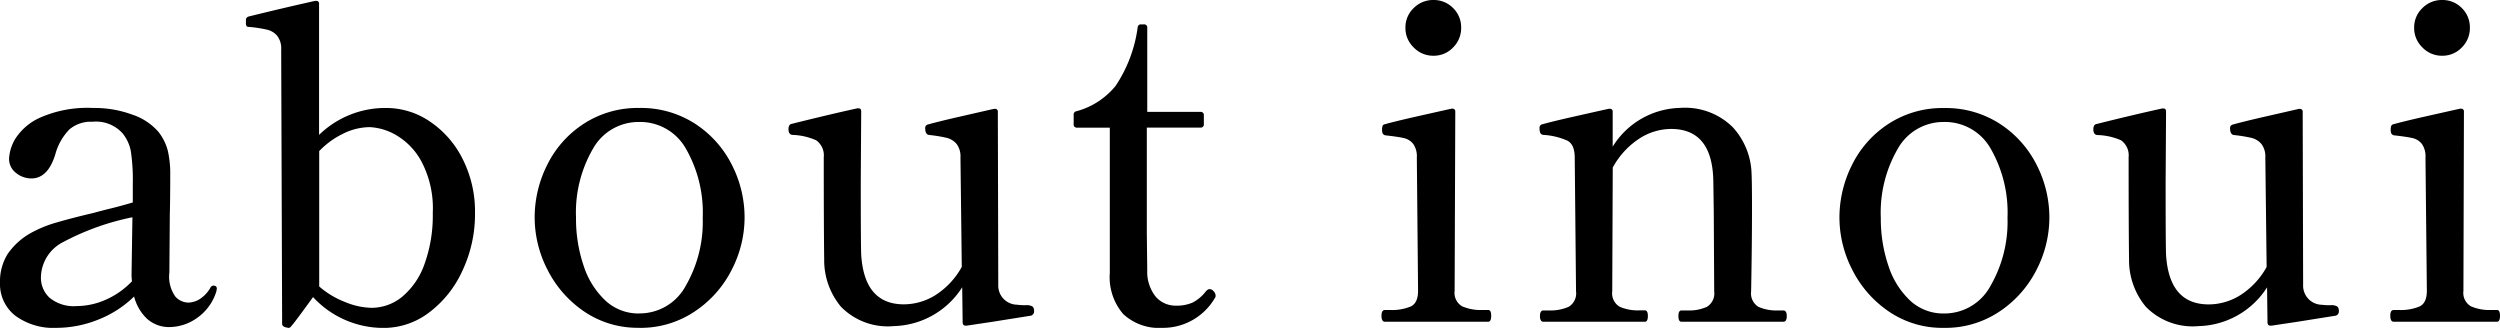 <svg xmlns="http://www.w3.org/2000/svg" width="137.808" height="18.072" viewBox="0 0 137.808 18.072"><path d="M12.96-1.992q.192,0,.192.168l-.024.144A2.771,2.771,0,0,1,12.048-.2a2.649,2.649,0,0,1-1.464.492A1.814,1.814,0,0,1,9.3-.168a2.574,2.574,0,0,1-.708-1.224,5.932,5.932,0,0,1-2,1.284A6.213,6.213,0,0,1,4.32.336,3.55,3.55,0,0,1,2.04-.336,2.212,2.212,0,0,1,1.2-2.16a2.866,2.866,0,0,1,.42-1.572A3.77,3.77,0,0,1,2.952-4.92,6.557,6.557,0,0,1,4.32-5.472Q5.136-5.712,6.36-6q.432-.12.972-.252T8.52-6.576V-7.608A10.529,10.529,0,0,0,8.412-9.4a2.166,2.166,0,0,0-.468-1,1.967,1.967,0,0,0-1.656-.624,1.816,1.816,0,0,0-1.26.42,3.133,3.133,0,0,0-.78,1.38Q3.84-7.9,2.928-7.9a1.335,1.335,0,0,1-.84-.3A.968.968,0,0,1,1.7-9a2.373,2.373,0,0,1,.348-1.092A3.135,3.135,0,0,1,3.42-11.256a6.477,6.477,0,0,1,2.916-.528,6.035,6.035,0,0,1,2.172.372,3.256,3.256,0,0,1,1.428.948,2.831,2.831,0,0,1,.516,1.044,5.709,5.709,0,0,1,.132,1.332q0,1.32-.024,2.208l-.024,3.168a1.9,1.9,0,0,0,.336,1.332,1,1,0,0,0,.7.324,1.243,1.243,0,0,0,.636-.192,1.781,1.781,0,0,0,.588-.624A.2.2,0,0,1,12.96-1.992ZM5.424-.864a3.993,3.993,0,0,0,1.6-.348,4.481,4.481,0,0,0,1.452-1.02,2.854,2.854,0,0,1-.024-.432L8.5-5.76A14.036,14.036,0,0,0,4.68-4.392,2.217,2.217,0,0,0,3.456-2.448a1.494,1.494,0,0,0,.48,1.128A2.1,2.1,0,0,0,5.424-.864Zm17.064-10.92a4.273,4.273,0,0,1,2.424.756,5.373,5.373,0,0,1,1.8,2.076A6.412,6.412,0,0,1,27.384-6a7.316,7.316,0,0,1-.7,3.2A5.95,5.95,0,0,1,24.84-.5a4.117,4.117,0,0,1-2.472.84,5.277,5.277,0,0,1-3.912-1.7Q17.4.1,17.256.24a.193.193,0,0,1-.144.1L16.968.312A.4.4,0,0,1,16.812.24a.148.148,0,0,1-.06-.12L16.7-15a1.137,1.137,0,0,0-.216-.756,1.037,1.037,0,0,0-.528-.336,7.054,7.054,0,0,0-.984-.156q-.144,0-.18-.048a.349.349,0,0,1-.036-.192v-.12a.2.2,0,0,1,.144-.216q1.944-.48,3.672-.864h.048a.148.148,0,0,1,.168.168V-10.3A5.228,5.228,0,0,1,22.488-11.784ZM21.672-.768a2.669,2.669,0,0,0,1.7-.612A4.125,4.125,0,0,0,24.6-3.18,7.865,7.865,0,0,0,25.056-6a5.515,5.515,0,0,0-.636-2.856,3.719,3.719,0,0,0-1.44-1.464,3.2,3.2,0,0,0-1.4-.408,3.344,3.344,0,0,0-1.464.36,4.584,4.584,0,0,0-1.32.96v7.464a4.8,4.8,0,0,0,1.416.852A4.025,4.025,0,0,0,21.672-.768Zm14.76,1.1a5.224,5.224,0,0,1-3.036-.9,6.08,6.08,0,0,1-2.016-2.3,6.3,6.3,0,0,1-.708-2.868,6.463,6.463,0,0,1,.7-2.928,5.7,5.7,0,0,1,2.016-2.256,5.439,5.439,0,0,1,3.048-.864,5.482,5.482,0,0,1,3.072.864,5.8,5.8,0,0,1,2.028,2.256,6.374,6.374,0,0,1,.708,2.928,6.3,6.3,0,0,1-.708,2.868,6.009,6.009,0,0,1-2.04,2.3A5.336,5.336,0,0,1,36.432.336Zm0-.792A2.883,2.883,0,0,0,39-1.98a7.052,7.052,0,0,0,.936-3.756,7.069,7.069,0,0,0-.924-3.8,2.891,2.891,0,0,0-2.58-1.476A2.88,2.88,0,0,0,33.888-9.54a7,7,0,0,0-.936,3.8,8.051,8.051,0,0,0,.42,2.652,4.538,4.538,0,0,0,1.2,1.92A2.673,2.673,0,0,0,36.432-.456ZM57.744-.912a.631.631,0,0,1,.372.072A.3.3,0,0,1,58.2-.6a.239.239,0,0,1-.168.264L55.92,0,54.48.216h-.048q-.168,0-.168-.192L54.24-1.9A4.609,4.609,0,0,1,50.472.24,3.613,3.613,0,0,1,47.556-.828a4.007,4.007,0,0,1-.924-2.6q-.024-1.776-.024-5.64a1.014,1.014,0,0,0-.42-.936A3.487,3.487,0,0,0,44.88-10.3q-.216-.024-.216-.312,0-.24.144-.288,2.112-.528,3.648-.864h.072q.144,0,.144.168l-.024,3.864q0,3.5.024,4.032Q48.84-.96,51.024-.96a3.3,3.3,0,0,0,1.752-.516,4.3,4.3,0,0,0,1.44-1.548l-.072-6.024a1.137,1.137,0,0,0-.216-.756,1.04,1.04,0,0,0-.552-.336,7.985,7.985,0,0,0-.96-.156q-.216-.024-.216-.384a.188.188,0,0,1,.144-.192q.6-.168,1.7-.42l1.944-.444h.048a.148.148,0,0,1,.168.168l.024,9.528a1.052,1.052,0,0,0,1.032,1.1A3.311,3.311,0,0,0,57.744-.912ZM65.28.336A2.9,2.9,0,0,1,63.12-.42a3.111,3.111,0,0,1-.744-2.268V-10.7h-1.8a.17.17,0,0,1-.192-.192v-.5a.188.188,0,0,1,.168-.216A4.174,4.174,0,0,0,62.7-13.008a7.634,7.634,0,0,0,1.212-3.216.175.175,0,0,1,.192-.168h.144a.17.17,0,0,1,.192.192v4.632h2.928a.17.17,0,0,1,.192.192v.48a.17.17,0,0,1-.192.192H64.416V-4.92l.024,2.088a2.188,2.188,0,0,0,.468,1.452,1.44,1.44,0,0,0,1.116.492,2.16,2.16,0,0,0,.912-.168,2.174,2.174,0,0,0,.72-.6q.12-.144.216-.144a.309.309,0,0,1,.228.12.362.362,0,0,1,.108.24.2.2,0,0,1-.048.144A3.307,3.307,0,0,1,65.28.336Zm14.928-15a1.476,1.476,0,0,1-1.08-.456,1.476,1.476,0,0,1-.456-1.08,1.464,1.464,0,0,1,.456-1.092,1.5,1.5,0,0,1,1.08-.444,1.484,1.484,0,0,1,1.092.444,1.484,1.484,0,0,1,.444,1.092,1.5,1.5,0,0,1-.444,1.08A1.464,1.464,0,0,1,80.208-14.664ZM77.544,0q-.192,0-.192-.336,0-.312.192-.312h.288A2.7,2.7,0,0,0,78.96-.84q.408-.192.408-.864L79.3-9.048a1.184,1.184,0,0,0-.2-.756.915.915,0,0,0-.528-.324q-.324-.072-.972-.144a.229.229,0,0,1-.18-.1.5.5,0,0,1-.036-.216.624.624,0,0,1,.024-.192.144.144,0,0,1,.1-.1q.6-.168,1.716-.42t1.98-.444h.048a.148.148,0,0,1,.168.168L81.384-1.7a.851.851,0,0,0,.42.852,2.575,2.575,0,0,0,1.116.2h.312q.168,0,.168.312Q83.4,0,83.232,0ZM99.5-.624q.192,0,.192.312T99.5,0H93.888q-.168,0-.168-.312t.168-.312h.336a2.35,2.35,0,0,0,1.068-.2.866.866,0,0,0,.4-.852l-.024-4.392-.024-1.68q-.048-2.88-2.328-2.88a3.252,3.252,0,0,0-1.764.54A4.419,4.419,0,0,0,90.1-8.5L90.072-1.68a.858.858,0,0,0,.408.852,2.494,2.494,0,0,0,1.1.2h.288q.168,0,.168.312T91.872,0H86.28q-.192,0-.192-.312t.192-.312h.288a2.494,2.494,0,0,0,1.1-.2.858.858,0,0,0,.408-.852l-.072-7.368q0-.72-.4-.936A3.8,3.8,0,0,0,86.28-10.3a.208.208,0,0,1-.18-.12.776.776,0,0,1-.036-.264.187.187,0,0,1,.12-.192q.6-.168,1.716-.42t1.98-.444h.048a.148.148,0,0,1,.168.168v1.92a4.489,4.489,0,0,1,3.72-2.136,3.739,3.739,0,0,1,2.892,1.056A3.946,3.946,0,0,1,97.752-8.16q.024.48.024,1.9,0,1.944-.048,4.584a.866.866,0,0,0,.4.852,2.414,2.414,0,0,0,1.092.2Zm8.856.96a5.224,5.224,0,0,1-3.036-.9,6.08,6.08,0,0,1-2.016-2.3,6.3,6.3,0,0,1-.708-2.868,6.463,6.463,0,0,1,.7-2.928,5.7,5.7,0,0,1,2.016-2.256,5.439,5.439,0,0,1,3.048-.864,5.482,5.482,0,0,1,3.072.864,5.8,5.8,0,0,1,2.028,2.256,6.374,6.374,0,0,1,.708,2.928,6.3,6.3,0,0,1-.708,2.868,6.009,6.009,0,0,1-2.04,2.3A5.336,5.336,0,0,1,108.36.336Zm0-.792a2.883,2.883,0,0,0,2.568-1.524,7.052,7.052,0,0,0,.936-3.756,7.069,7.069,0,0,0-.924-3.8,2.891,2.891,0,0,0-2.58-1.476,2.88,2.88,0,0,0-2.544,1.476,7,7,0,0,0-.936,3.8,8.051,8.051,0,0,0,.42,2.652,4.538,4.538,0,0,0,1.2,1.92A2.673,2.673,0,0,0,108.36-.456Zm21.312-.456a.632.632,0,0,1,.372.072.3.3,0,0,1,.084.24.239.239,0,0,1-.168.264L127.848,0l-1.44.216h-.048q-.168,0-.168-.192l-.024-1.92A4.609,4.609,0,0,1,122.4.24a3.613,3.613,0,0,1-2.916-1.068,4.007,4.007,0,0,1-.924-2.6q-.024-1.776-.024-5.64a1.014,1.014,0,0,0-.42-.936,3.487,3.487,0,0,0-1.308-.288q-.216-.024-.216-.312,0-.24.144-.288,2.112-.528,3.648-.864h.072q.144,0,.144.168l-.024,3.864q0,3.5.024,4.032.168,2.736,2.352,2.736a3.3,3.3,0,0,0,1.752-.516,4.3,4.3,0,0,0,1.44-1.548l-.072-6.024a1.137,1.137,0,0,0-.216-.756,1.04,1.04,0,0,0-.552-.336,7.985,7.985,0,0,0-.96-.156q-.216-.024-.216-.384a.188.188,0,0,1,.144-.192q.6-.168,1.7-.42l1.944-.444h.048a.148.148,0,0,1,.168.168l.024,9.528a1.052,1.052,0,0,0,1.032,1.1A3.311,3.311,0,0,0,129.672-.912Zm6.144-13.752a1.476,1.476,0,0,1-1.08-.456,1.476,1.476,0,0,1-.456-1.08,1.464,1.464,0,0,1,.456-1.092,1.5,1.5,0,0,1,1.08-.444,1.484,1.484,0,0,1,1.092.444,1.484,1.484,0,0,1,.444,1.092,1.5,1.5,0,0,1-.444,1.08A1.464,1.464,0,0,1,135.816-14.664ZM133.152,0q-.192,0-.192-.336,0-.312.192-.312h.288a2.7,2.7,0,0,0,1.128-.192q.408-.192.408-.864L134.9-9.048a1.184,1.184,0,0,0-.2-.756.915.915,0,0,0-.528-.324q-.324-.072-.972-.144a.229.229,0,0,1-.18-.1.5.5,0,0,1-.036-.216.625.625,0,0,1,.024-.192.144.144,0,0,1,.1-.1q.6-.168,1.716-.42t1.98-.444h.048a.148.148,0,0,1,.168.168L136.992-1.7a.851.851,0,0,0,.42.852,2.575,2.575,0,0,0,1.116.2h.312q.168,0,.168.312,0,.336-.168.336Z" transform="translate(-1.2 17.736)"/></svg>